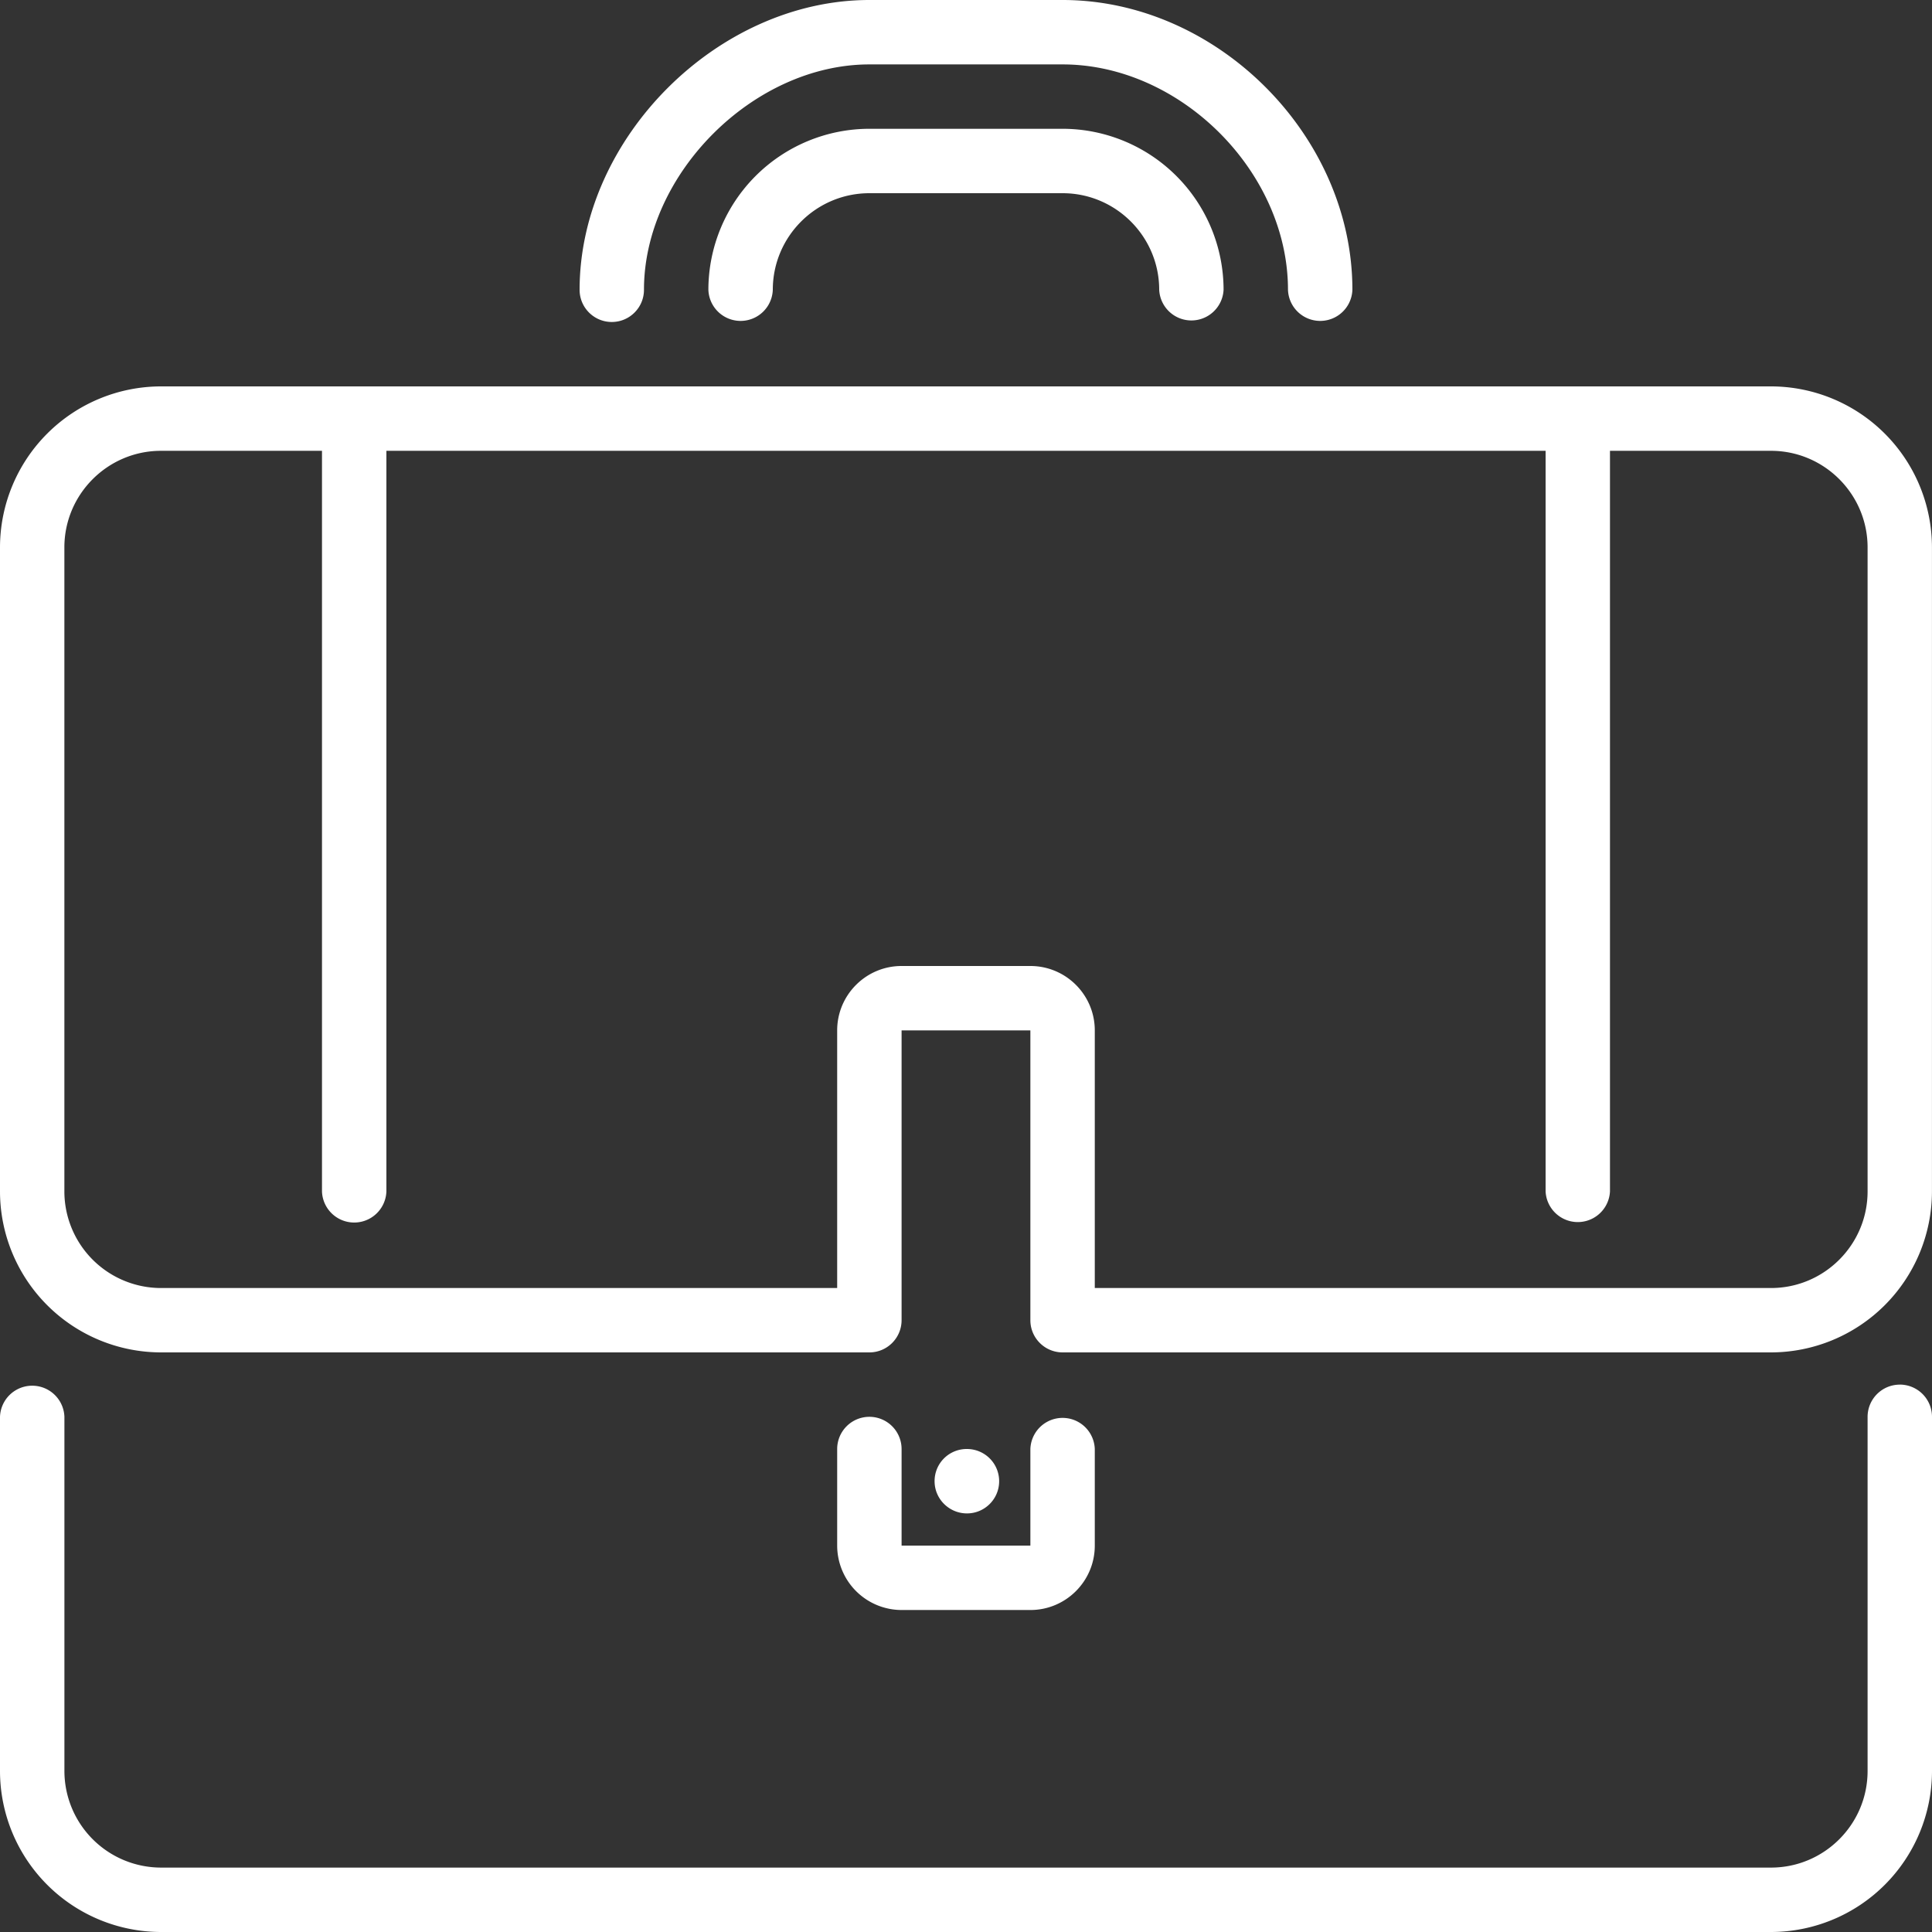 <svg width="50" height="50" fill="none" xmlns="http://www.w3.org/2000/svg"><rect width="100%" height="100%" fill="#333333" stroke="none"/><path d="M27.5 3.333h-5A4.171 4.171 0 0018.333 7.5.834.834 0 0020 7.5C20 6.12 21.122 5 22.5 5h5C28.878 5 30 6.122 30 7.5a.834.834 0 001.666 0A4.17 4.17 0 0027.5 3.333z" fill="#fff"/><path d="M15.833 8.333c.46 0 .833-.373.833-.833 0-2.999 2.835-5.833 5.834-5.833h5c3.053 0 5.833 2.78 5.833 5.833A.834.834 0 0035 7.5C35 3.505 31.495 0 27.5 0h-5C18.575 0 15 3.575 15 7.5c0 .46.373.833.833.833zm33.334 27.501a.834.834 0 00-.834.833v9.166c0 1.379-1.121 2.5-2.5 2.5H4.167a2.503 2.503 0 01-2.5-2.5v-9.166a.834.834 0 00-1.667 0v9.166A4.171 4.171 0 004.167 50h41.666A4.171 4.171 0 0050 45.833v-9.166a.834.834 0 00-.833-.834zM45.833 10H4.167A4.171 4.171 0 000 14.166v16.667A4.171 4.171 0 004.167 35H22.5c.46 0 .833-.374.833-.834v-7.499h3.333v7.5c0 .46.374.833.834.833h18.333a4.171 4.171 0 004.166-4.166V14.167A4.17 4.17 0 0045.833 10zm2.5 20.834c0 1.378-1.121 2.5-2.5 2.5h-17.5v-6.667c0-.92-.747-1.667-1.667-1.667h-3.333c-.92 0-1.667.748-1.667 1.667v6.667h-17.5a2.503 2.503 0 01-2.5-2.5V14.167c0-1.378 1.123-2.5 2.5-2.5h4.167v19.167a.834.834 0 001.667 0V11.667h30v19.167a.834.834 0 001.666 0V11.667h4.167c1.378 0 2.5 1.122 2.5 2.5v16.667z" fill="#fff"/><path d="M25.858 38.334a.833.833 0 00-.833-.834h-.008a.83.83 0 00-.83.834c0 .46.378.833.838.833.46 0 .833-.373.833-.833z" fill="#fff"/><path d="M22.5 36.667a.834.834 0 00-.834.833V40a1.67 1.67 0 001.667 1.667h3.333c.92 0 1.667-.748 1.667-1.667v-2.5a.834.834 0 00-1.667 0V40h-3.333v-2.5a.834.834 0 00-.833-.833z" fill="#fff"/></svg>